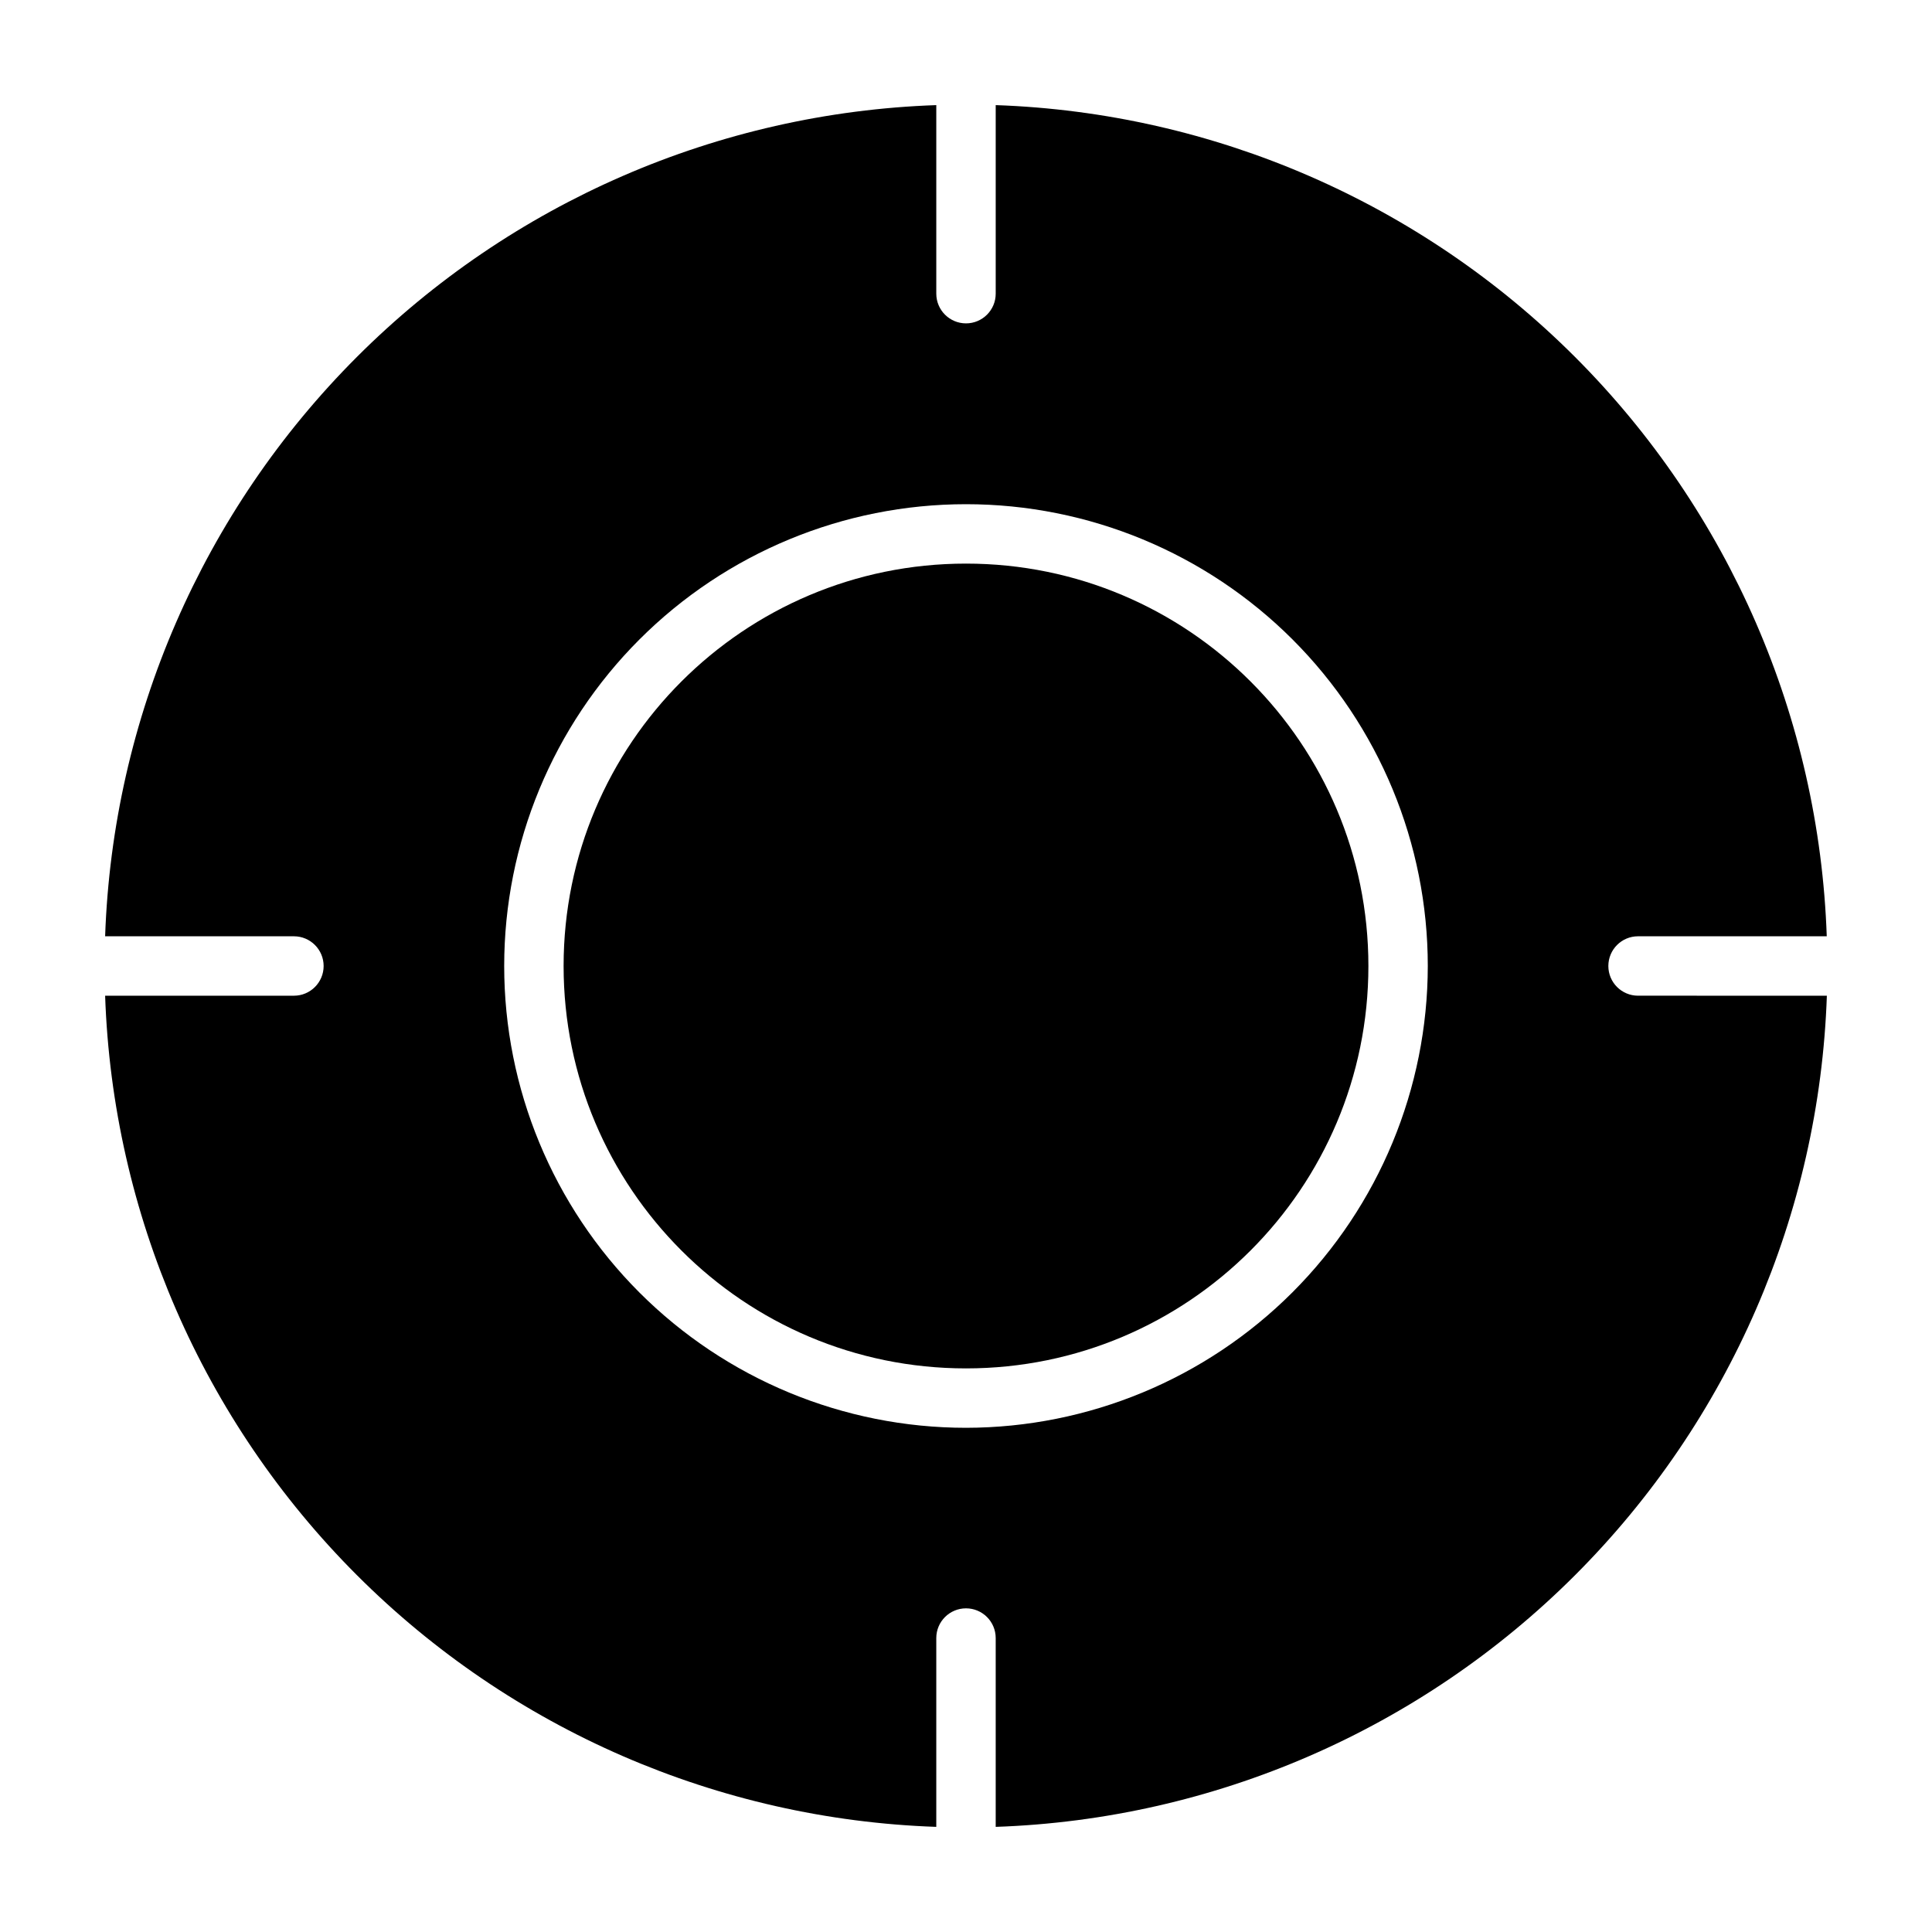 <?xml version="1.0" encoding="UTF-8"?>
<!-- Uploaded to: SVG Repo, www.svgrepo.com, Generator: SVG Repo Mixer Tools -->
<svg fill="#000000" width="800px" height="800px" version="1.1" viewBox="144 144 512 512" xmlns="http://www.w3.org/2000/svg">
 <g>
  <path d="m578.1 407.87c-4.348 0-7.871-3.523-7.871-7.871s3.523-7.875 7.871-7.875h50.008c-1.996-57.777-25.84-112.65-66.715-153.53-40.879-40.883-95.746-64.73-153.52-66.738v49.969c0 4.348-3.523 7.871-7.871 7.871s-7.875-3.523-7.875-7.871v-49.969c-57.781 2-112.66 25.848-153.54 66.73-40.883 40.883-64.73 95.758-66.727 153.54h50.035c4.348 0 7.871 3.527 7.871 7.875s-3.523 7.871-7.871 7.871h-50.035c1.984 57.785 25.828 112.67 66.715 153.55 40.883 40.883 95.766 64.73 153.55 66.715v-50.039c0-4.348 3.527-7.871 7.875-7.871s7.871 3.523 7.871 7.871v50.039c57.785-1.984 112.67-25.832 153.55-66.715 40.883-40.887 64.73-95.77 66.715-153.55zm-178.1 114.51c-32.457 0-63.586-12.895-86.539-35.844-22.949-22.953-35.844-54.078-35.844-86.535s12.895-63.586 35.844-86.539c22.953-22.949 54.082-35.844 86.539-35.844s63.582 12.895 86.535 35.844c22.949 22.953 35.844 54.082 35.844 86.539-0.035 32.445-12.941 63.551-35.883 86.496-22.945 22.941-54.051 35.848-86.496 35.883z"/>
  <path d="m506.64 400c0 58.891-47.746 106.64-106.64 106.64-58.895 0-106.64-47.746-106.64-106.64 0-58.895 47.742-106.64 106.64-106.64 58.891 0 106.64 47.742 106.64 106.64"/>
 </g>
</svg>